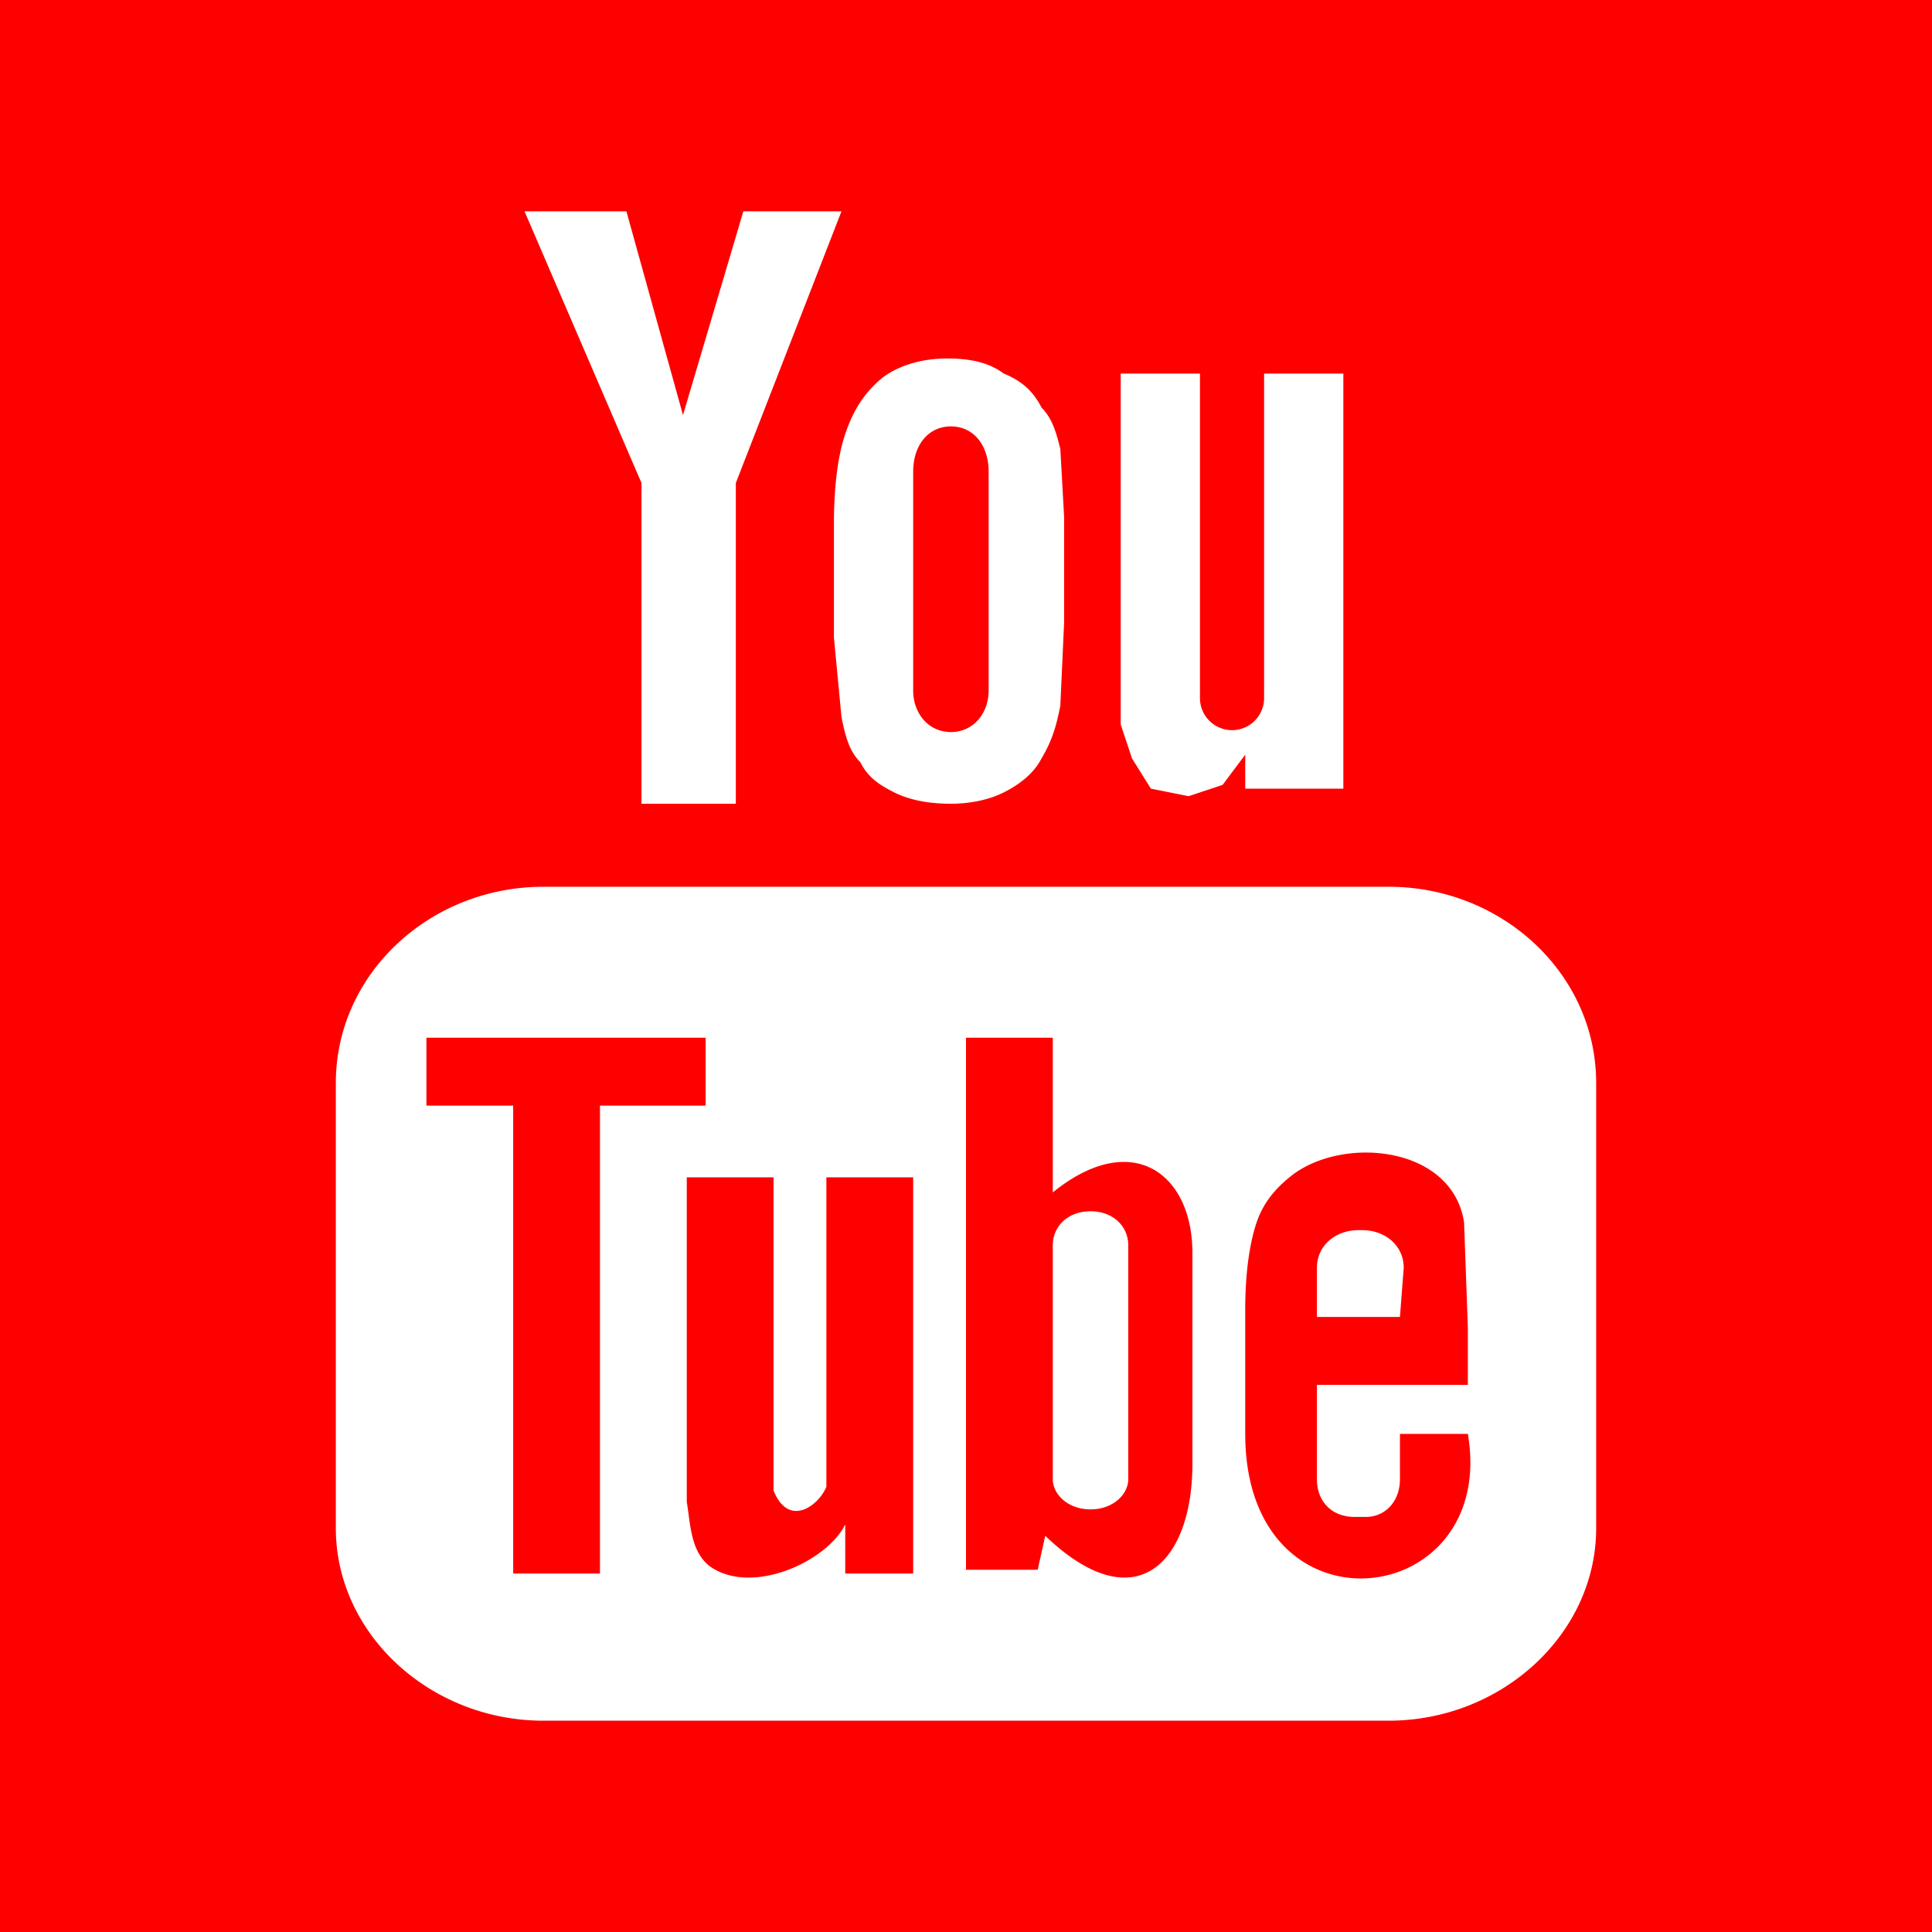 <svg viewBox="0 0 512 512">
<path d="m0 0h512v512h-512z" fill="#f00"/>
<path d="m371 349h-22v-13c0-6 5-10 11-10h1c6 0 11 4 11 10zm-82-28c-6 0-10 4-10 9v62c0 4 4 8 10 8s10-4 10-8v-62c0-5-4-9-10-9zm134-34v118c0 28-25 51-55 51h-224c-30 0-55-23-55-51v-118c0-29 25-52 55-52h224c30 0 55 23 55 52zm-264 130v-124h28v-18h-74v18h23v124zm83-105h-23v82c-2 5-10 11-14 1v-83h-23v86c1 6 1 13 6 17 11 8 31-1 36-11v13h18zm74 76v-56c0-21-16-33-37-16v-41h-23v141h19l2-9c24 23 39 7 39-19zm73-8h-18v12c0 6-4 10-9 10h-3c-6 0-10-4-10-10v-25h40v-15l-1-28c-3-20-31-23-45-13-4 3-8 7-10 13s-3 14-3 23v33c0 55 67 47 59 0zm-89-179 5 8 10 2 9-3 6-8v9h26v-110h-21v86a8 8 0 0 1 -17 0v-86h-21v93zm-79-62c0-10 1-18 3-24s5-11 10-15c4-3 10-5 17-5 6 0 11 1 15 4 5 2 8 5 10 9 3 3 4 7 5 11l1 18v28l-1 22c-1 5-2 9-5 14-2 4-6 7-10 9s-9 3-14 3c-6 0-11-1-15-3s-7-4-9-8c-3-3-4-7-5-12l-2-21zm21 44c0 6 4 11 10 11s10-5 10-11v-58c0-7-4-12-10-12s-10 5-10 12zm-72 30h25v-85l28-72h-26l-16 54-15-54h-27l31 72z" fill="#fff"/>
</svg>
